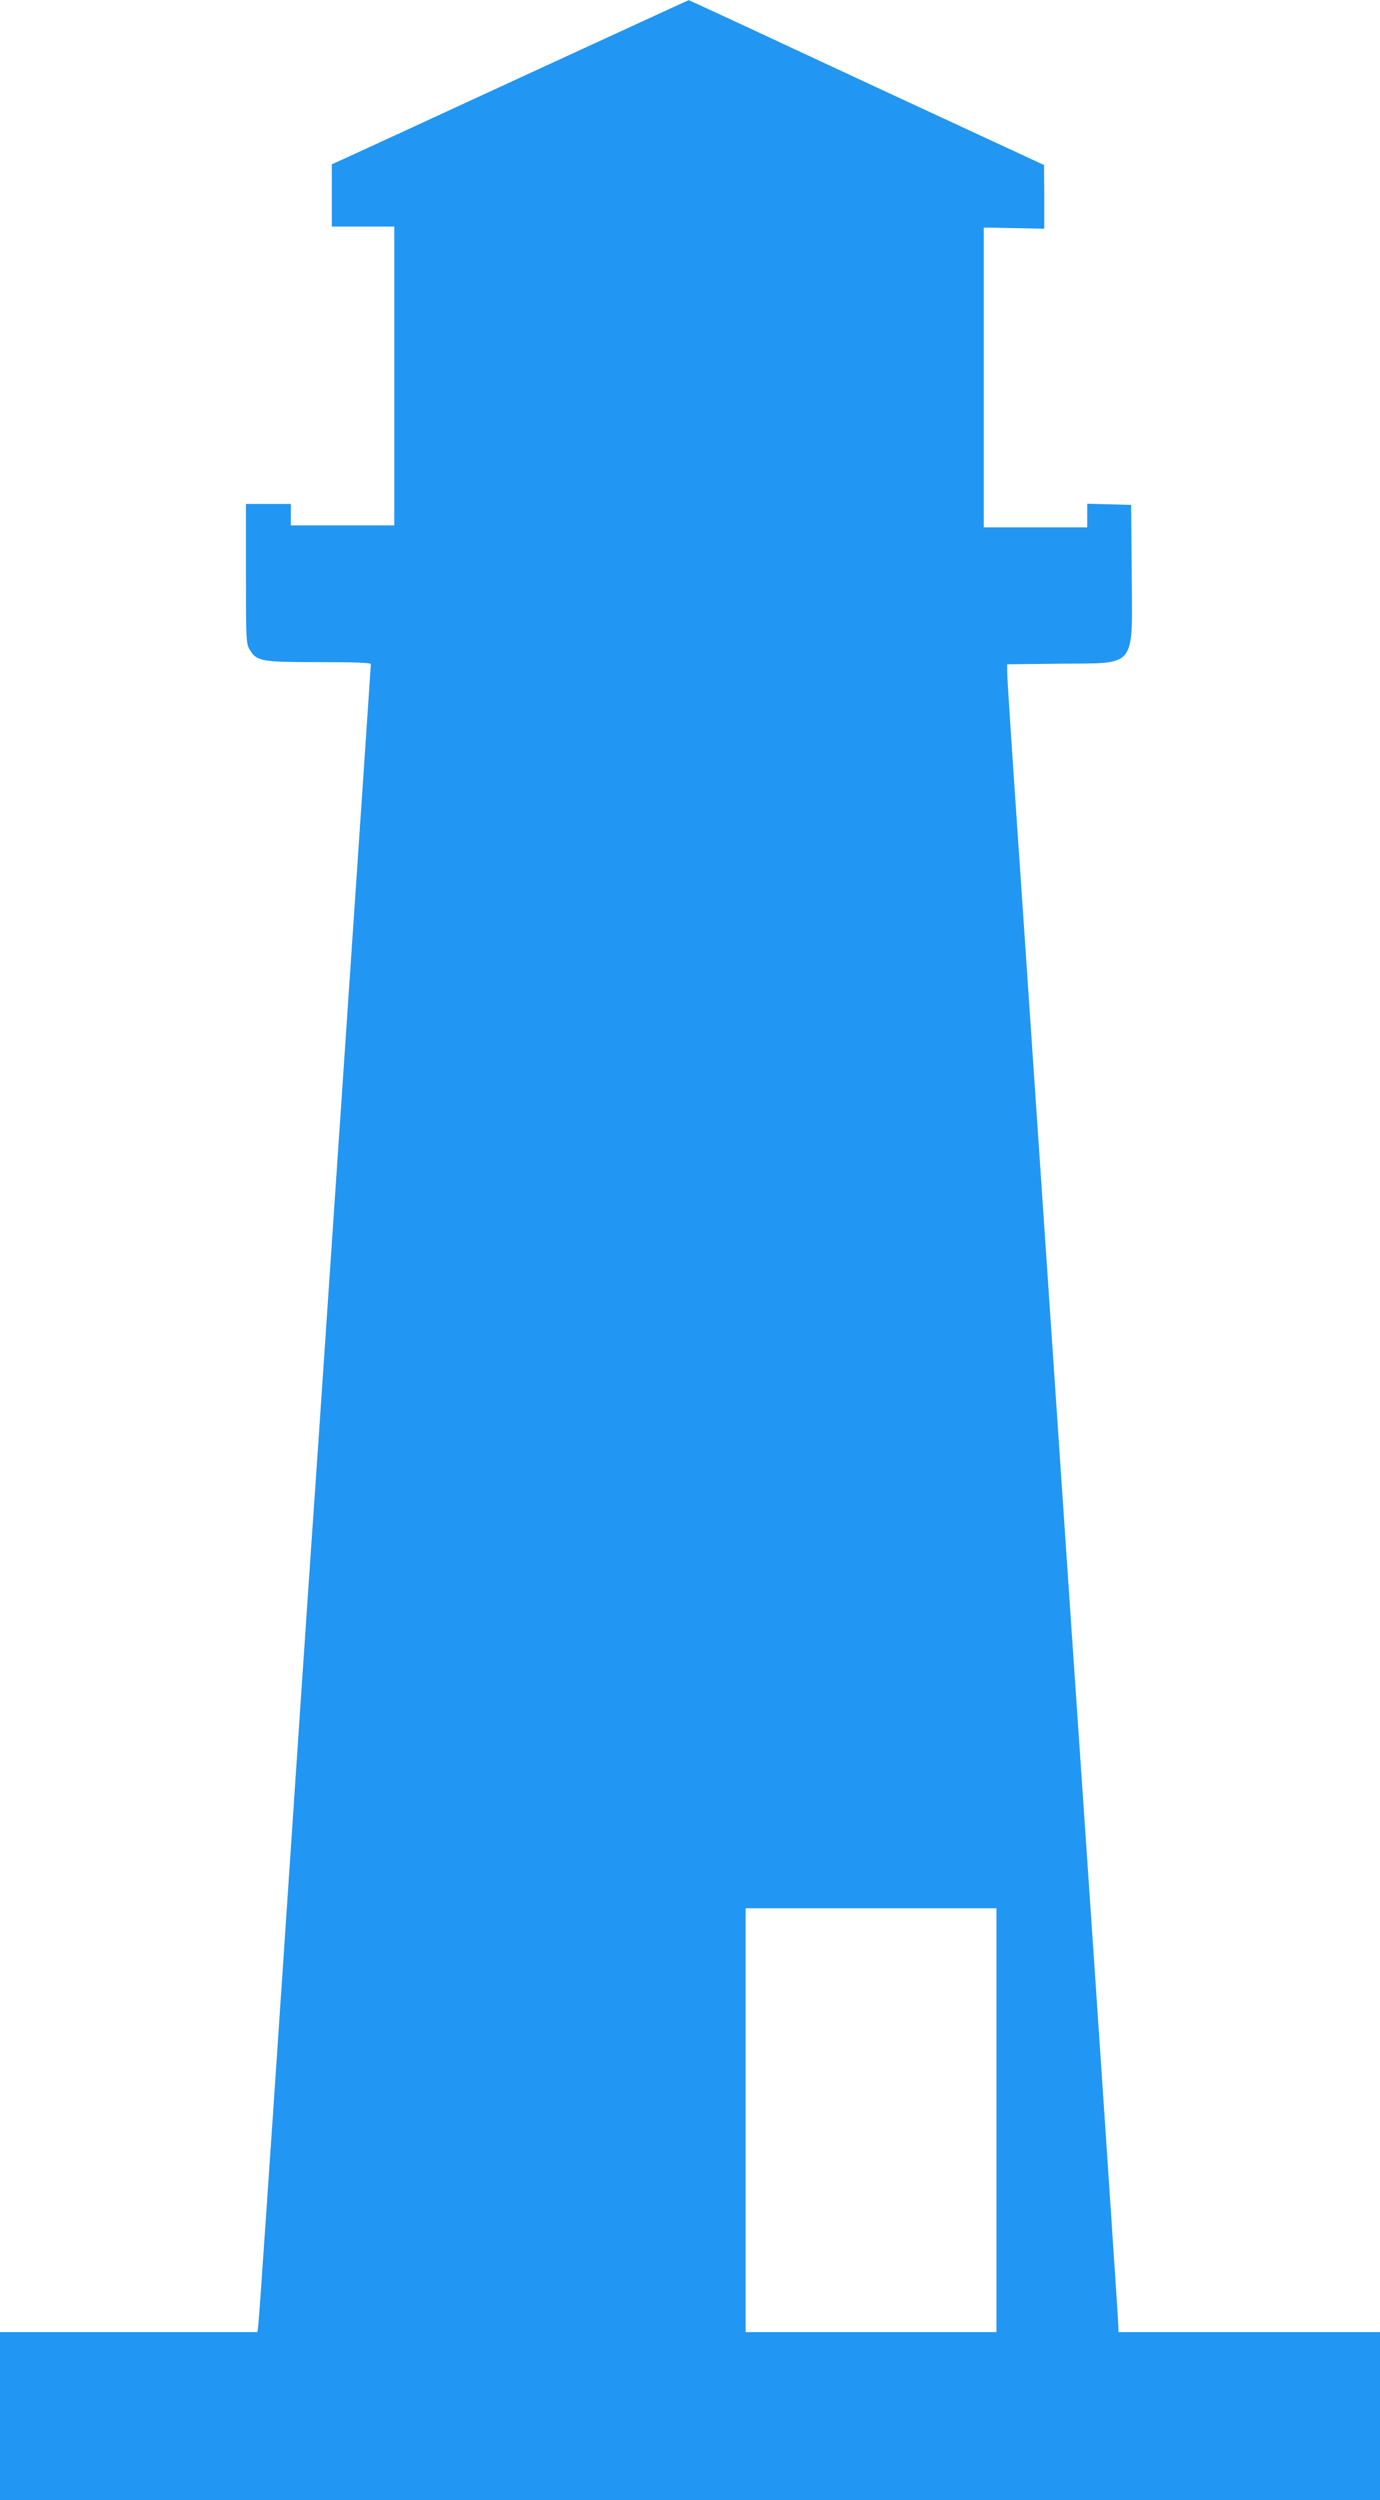 <?xml version="1.0" standalone="no"?>
<!DOCTYPE svg PUBLIC "-//W3C//DTD SVG 20010904//EN"
 "http://www.w3.org/TR/2001/REC-SVG-20010904/DTD/svg10.dtd">
<svg version="1.0" xmlns="http://www.w3.org/2000/svg"
 width="707pt" height="1280pt" viewBox="0 0 707 1280"
 preserveAspectRatio="xMidYMid meet">
<g transform="translate(0,1280) scale(0.1,-0.1)"
fill="#2196f3" stroke="none">
<path d="M2670 12405 c-470 -217 -881 -406 -912 -420 l-58 -26 0 -160 0 -159
160 0 160 0 0 -765 0 -765 -265 0 -265 0 0 55 0 55 -115 0 -115 0 0 -357 c0
-333 1 -360 19 -389 36 -60 60 -64 355 -64 178 0 266 -3 266 -10 0 -10 -220
-3260 -270 -4000 -11 -162 -29 -423 -40 -580 -11 -157 -74 -1093 -140 -2080
-66 -987 -123 -1814 -126 -1837 l-5 -43 -660 0 -659 0 0 -430 0 -430 3535 0
3535 0 0 430 0 430 -670 0 -670 0 0 26 c0 21 -113 1712 -190 2832 -11 160 -29
425 -40 587 -11 162 -29 427 -40 588 -11 160 -60 893 -110 1627 -50 734 -99
1466 -110 1625 -58 846 -80 1180 -80 1215 l0 39 274 3 c394 4 367 -30 364 463
l-3 350 -112 3 -113 3 0 -61 0 -60 -265 0 -265 0 0 768 0 767 155 -3 155 -3 0
163 -1 163 -382 177 c-210 97 -619 287 -909 422 -291 136 -529 246 -530 245
-2 0 -388 -178 -858 -394z m2435 -10460 l0 -1085 -642 0 -643 0 0 1085 0 1085
643 0 642 0 0 -1085z"/>
</g>
</svg>
